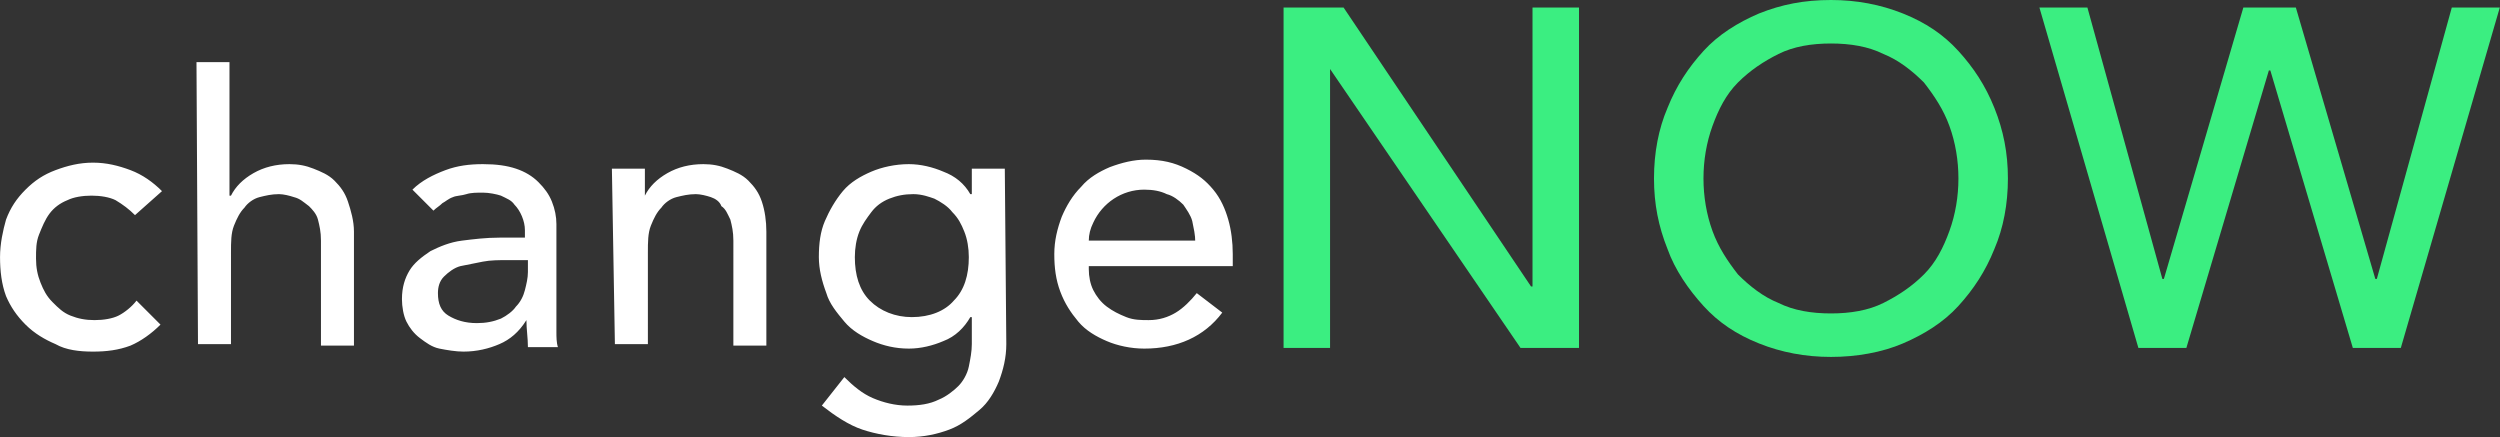 <svg xmlns="http://www.w3.org/2000/svg" width="5027" height="879" fill="none" xmlns:v="https://vecta.io/nano"><rect width="100%" height="100%" fill="#333333" stroke="none"/><path d="M271.459 432.584c-12.062-12.062-24.124-21.108-39.202-30.155-12.062-6.031-30.155-9.046-48.248-9.046s-36.187 3.015-48.249 9.046c-15.078 6.031-27.14 15.078-36.186 27.14s-15.078 27.14-21.109 42.217-6.031 30.156-6.031 48.249 3.016 33.171 9.047 48.248 12.062 27.14 24.124 39.202 21.108 21.109 36.186 27.14 30.155 9.047 48.249 9.047 36.186-3.016 48.248-9.047 27.14-18.093 36.187-30.155l48.248 48.248c-18.093 18.094-39.202 33.171-60.311 42.218-24.124 9.047-48.248 12.062-75.388 12.062s-54.279-3.015-75.388-15.078c-21.109-9.046-42.218-21.108-60.311-39.202s-30.155-36.186-39.202-57.295C3.077 571.299.061 544.159.061 517.019s6.031-54.279 12.062-75.388c9.047-24.124 21.109-42.217 39.202-60.311s36.186-30.155 60.311-39.202 48.248-15.077 75.388-15.077 51.264 6.031 75.388 15.077 45.234 24.125 63.327 42.218l-54.28 48.248zM395.096 125h66.342v268.383h3.015c9.047-18.094 24.125-33.171 45.233-45.233s45.233-18.094 72.373-18.094c18.093 0 33.171 3.016 48.249 9.047s30.155 12.062 42.217 24.124 21.109 24.124 27.14 42.218 12.062 39.202 12.062 60.31v229.181h-66.342V483.849c0-18.094-3.015-30.156-6.031-42.218s-12.062-21.109-18.093-27.14c-12.062-9.046-18.093-15.077-30.155-18.093-9.047-3.015-21.109-6.031-30.156-6.031-15.077 0-27.139 3.016-39.202 6.031s-24.124 12.062-30.155 21.109c-9.047 9.046-15.078 21.109-21.109 36.186s-6.031 33.171-6.031 54.28V691.92h-66.341L395.096 125zm434.237 256.32c18.093-18.093 42.217-30.155 66.342-39.202s48.248-12.062 75.388-12.062 48.247 3.016 66.337 9.047c18.1 6.031 33.18 15.078 45.24 27.14s21.11 24.124 27.14 39.202 9.04 30.155 9.04 45.233v217.118c0 9.047 0 21.109 3.02 30.155h-60.31c0-18.093-3.02-36.186-3.02-54.279-15.07 24.124-33.17 39.202-54.28 48.248s-45.229 15.078-72.369 15.078c-15.078 0-33.171-3.015-48.249-6.031s-27.139-12.062-39.201-21.109-21.109-21.109-27.14-33.171-9.047-30.155-9.047-45.233c0-24.124 6.031-42.217 15.078-57.295s24.124-27.14 42.217-39.202c18.094-9.046 39.202-18.093 63.326-21.108s48.249-6.032 75.385-6.032h51.27V462.74c0-18.093-9.05-39.202-21.11-51.264-6.03-9.047-15.08-12.062-27.14-18.093-9.047-3.016-24.125-6.032-36.187-6.032s-24.124 0-33.171 3.016-21.109 3.016-27.14 6.031c-9.046 3.016-15.077 9.047-21.108 12.062-6.031 6.031-12.063 9.047-18.094 15.078l-42.217-42.218h0zm189.977 141.73c-15.08 0-33.169 0-48.247 3.016l-45.233 9.047c-12.062 3.015-24.124 12.062-33.171 21.108s-12.062 21.109-12.062 33.171c0 21.109 6.031 36.187 21.109 45.233s33.171 15.078 57.295 15.078c18.093 0 33.171-3.016 48.249-9.047 12.06-6.031 24.12-15.077 30.15-24.124 9.05-9.047 15.08-21.109 18.1-33.171 3.01-12.062 6.03-24.124 6.03-36.186V523.05h-42.22 0zm211.09-183.947h66.34v54.28c9.05-18.094 24.12-33.171 45.23-45.233s45.24-18.094 72.38-18.094c18.09 0 33.17 3.016 48.25 9.047 15.07 6.031 30.15 12.062 42.21 24.124s21.11 24.124 27.14 42.218 9.05 39.202 9.05 60.31v229.181h-66.34V483.849c0-18.094-3.02-30.156-6.03-42.218-6.03-12.062-9.05-21.109-18.1-27.14-3.01-9.046-12.06-15.077-21.11-18.093-9.04-3.015-21.1-6.031-30.15-6.031-15.08 0-27.14 3.016-39.2 6.031-12.07 3.016-24.13 12.062-30.16 21.109-9.05 9.046-15.08 21.109-21.11 36.186s-6.03 33.171-6.03 54.28V691.92h-66.34l-6.03-352.817h0zm793.08 352.817c0 27.14-6.03 51.264-15.07 75.389-9.05 21.108-21.11 42.217-39.21 57.295-18.09 15.078-36.18 30.155-60.31 39.202-24.12 9.046-51.26 15.078-81.42 15.078-33.17 0-66.34-6.032-93.48-15.078s-54.28-27.14-81.42-48.249l45.24-57.295c18.09 18.093 36.18 33.171 57.29 42.218s45.23 15.077 69.36 15.077c24.12 0 45.23-3.015 63.33-12.062 15.07-6.031 30.15-18.093 39.2-27.14 9.04-9.046 18.09-24.124 21.11-39.202 3.01-15.077 6.03-30.155 6.03-45.233v-54.279h-3.02c-12.06 21.109-30.15 39.202-54.28 48.248-21.11 9.047-45.23 15.078-69.36 15.078-27.14 0-51.26-6.031-72.37-15.078s-42.22-21.108-57.29-39.202c-15.08-18.093-30.16-36.186-36.19-57.295-9.05-24.124-15.08-48.248-15.08-72.373 0-27.139 3.02-51.264 12.06-72.372 9.05-21.109 21.11-42.218 36.19-60.311s36.19-30.155 57.3-39.202c21.1-9.047 48.24-15.078 75.38-15.078 24.13 0 48.25 6.031 69.36 15.078 24.13 9.047 42.22 24.124 54.28 45.233h3.02v-51.264h66.34l3.01 352.817zm-186.96-301.553c-18.09 0-33.17 3.016-48.25 9.047-15.07 6.031-27.14 15.077-36.18 27.139-9.05 12.063-18.1 24.125-24.13 39.202s-9.04 33.171-9.04 51.264c0 36.187 9.04 66.342 30.15 87.451s51.26 33.171 84.44 33.171c36.18 0 66.34-12.062 84.43-33.171 21.11-21.109 30.16-51.264 30.16-87.451 0-18.093-3.02-36.186-9.05-51.264s-12.06-27.139-24.12-39.202c-9.05-12.062-24.13-21.108-36.19-27.139-9.05-3.016-24.13-9.047-42.22-9.047h0zm352.82 150.777c0 15.077 3.01 30.155 9.05 42.217 6.03 12.062 15.07 24.124 27.14 33.171 12.06 9.047 24.12 15.078 39.2 21.109 15.07 6.031 30.15 6.031 45.23 6.031 21.11 0 39.2-6.031 54.28-15.078s30.16-24.124 42.22-39.202l51.26 39.202c-36.19 48.249-90.46 72.373-156.81 72.373-27.14 0-54.28-6.031-75.38-15.078-21.11-9.046-42.22-21.108-57.3-39.202s-27.14-36.186-36.19-60.31c-9.04-24.125-12.06-48.249-12.06-75.389s6.03-51.264 15.08-75.388c9.05-21.109 21.11-42.217 39.2-60.311 15.08-18.093 36.19-30.155 57.3-39.202 24.12-9.046 48.24-15.077 72.37-15.077 33.17 0 57.29 6.031 81.42 18.093 24.12 12.062 39.2 24.124 54.28 42.217s24.12 39.202 30.15 60.311 9.05 45.233 9.05 69.357v24.125h-289.49v6.031h0zm214.1-54.28c0-15.078-3.01-27.14-6.03-42.217-3.01-12.063-12.06-24.125-18.09-33.171-9.05-9.047-21.11-18.093-33.17-21.109-12.07-6.031-27.14-9.047-45.24-9.047-45.23 0-84.43 27.14-102.52 66.342-6.04 12.062-9.05 24.124-9.05 36.187h214.1v3.015z" fill="#fff"/><path d="M3681.67 717.697c-51.26 0-99.51-9.047-144.75-27.14-45.23-18.093-81.42-42.217-111.57-75.388-30.16-33.171-57.3-72.373-72.37-114.59-18.1-45.233-27.14-90.466-27.14-141.731s9.04-99.512 27.14-141.73c18.09-45.233 42.21-81.419 72.37-114.59 30.15-33.171 69.36-57.295 111.57-75.388C3582.16 9.047 3627.39 0 3681.67 0c51.26 0 99.51 9.047 144.75 27.14 45.23 18.093 81.42 42.217 111.57 75.388 30.16 33.171 54.28 69.357 72.37 114.59 18.1 45.233 27.14 90.466 27.14 141.73s-9.04 99.513-27.14 141.731c-18.09 45.233-42.21 81.419-72.37 114.59-30.15 33.171-69.36 57.295-111.57 75.388-42.22 18.093-93.49 27.14-144.75 27.14zm0-87.45c39.2 0 75.39-6.031 105.54-21.109 30.16-15.078 57.3-33.171 81.42-57.295 24.13-24.125 39.21-54.28 51.27-87.451s18.09-69.357 18.09-105.544-6.03-72.372-18.09-105.543-30.16-60.311-51.27-87.451c-24.12-24.124-51.26-45.233-81.42-57.295-30.15-15.077-66.34-21.108-105.54-21.108s-75.39 6.031-105.54 21.108c-30.16 15.078-57.3 33.171-81.42 57.295-24.13 24.125-39.21 54.28-51.27 87.451s-18.09 69.357-18.09 105.543 6.03 72.373 18.09 105.544 30.16 60.311 51.27 87.451c24.12 24.124 51.26 45.233 81.42 57.295 30.15 15.078 66.34 21.109 105.54 21.109zM2581 15.078h120.62l376.94 560.889h3.02V15.078h93.48v684.526h-117.61l-382.97-560.889v560.889H2581V15.078zm1519.83 0h96.5l150.77 545.811h3.02l159.82-545.811h105.55l159.82 545.811h3.01L4930.1 15.078h96.5l-199.03 684.526h-96.49L4565.22 141.73h-3.01l-165.86 557.874h-96.5" fill="#3bee81"/></svg>